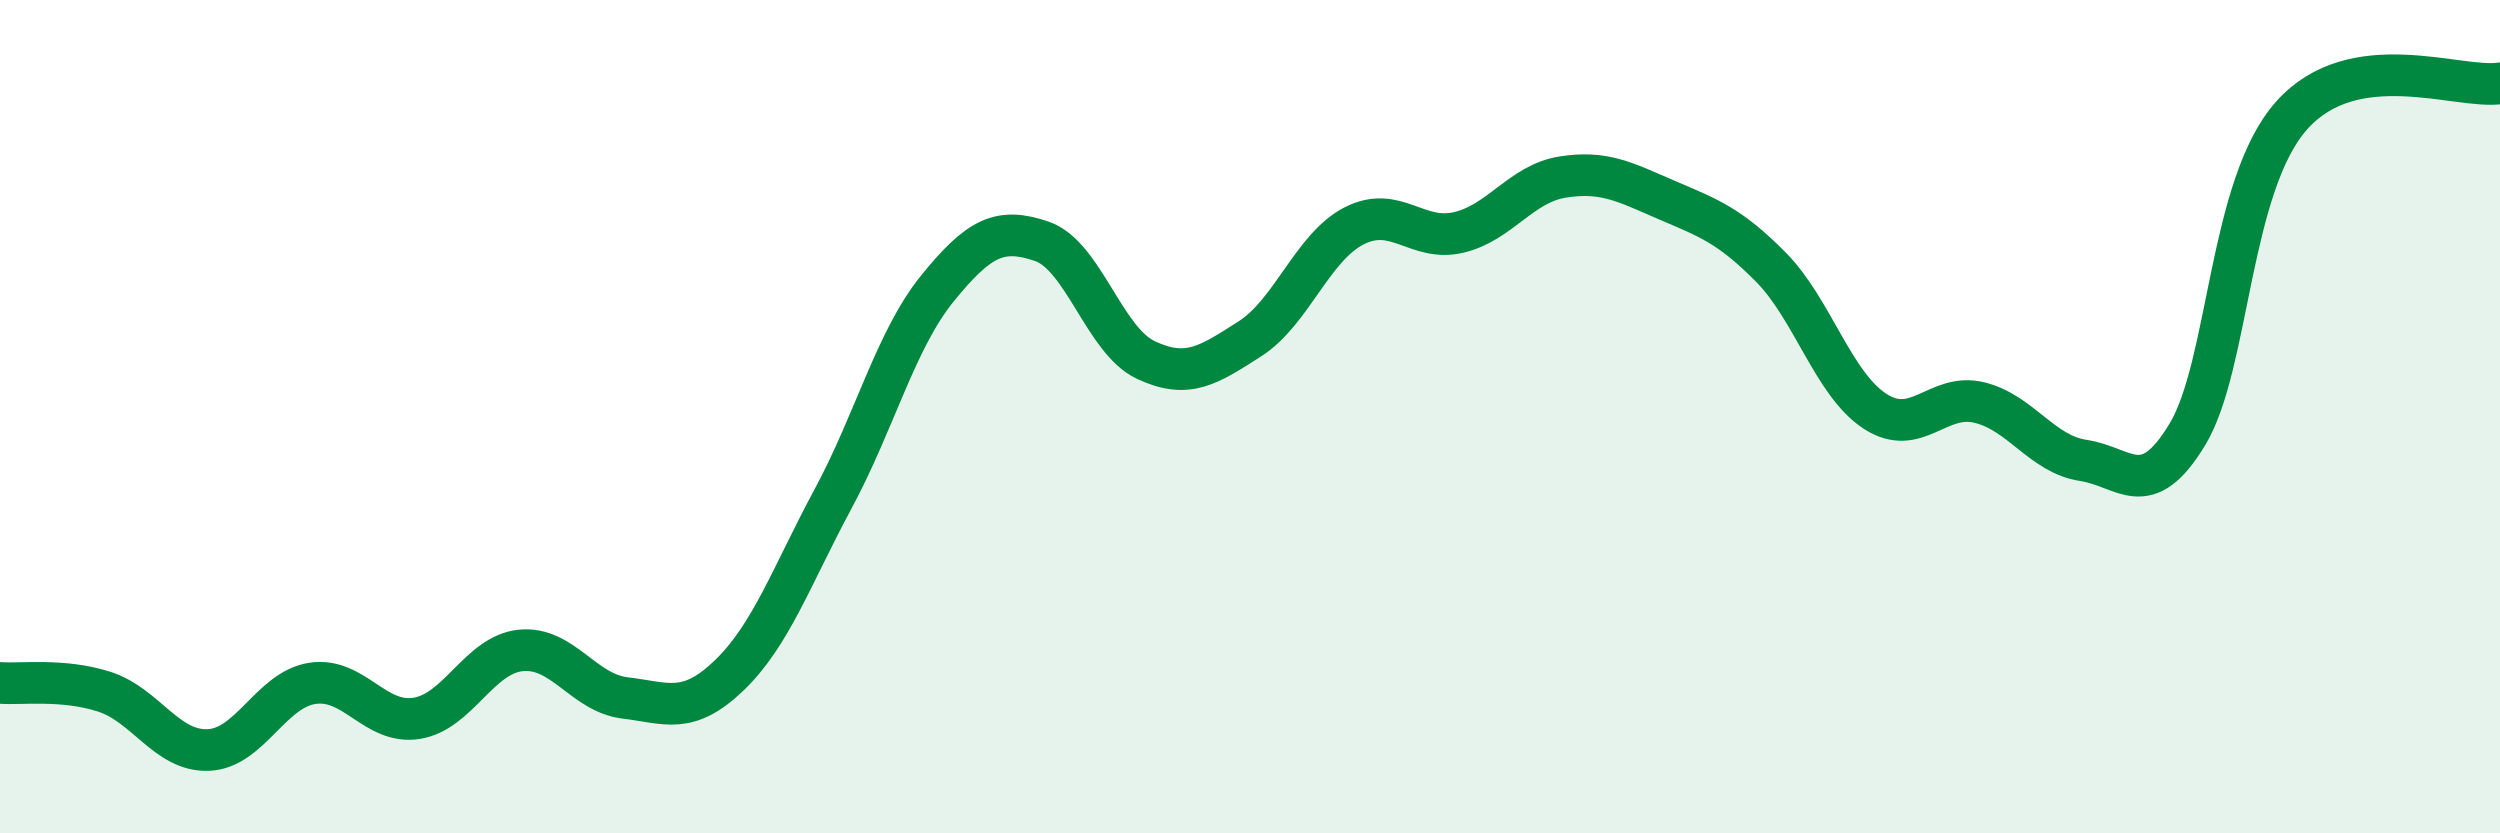 
    <svg width="60" height="20" viewBox="0 0 60 20" xmlns="http://www.w3.org/2000/svg">
      <path
        d="M 0,16.39 C 0.5,16.43 1.5,16.28 2.5,16.6 C 3.5,16.92 4,18.04 5,18 C 6,17.96 6.5,16.55 7.5,16.4 C 8.5,16.25 9,17.4 10,17.24 C 11,17.08 11.5,15.71 12.5,15.61 C 13.5,15.51 14,16.63 15,16.75 C 16,16.87 16.5,17.17 17.5,16.21 C 18.5,15.25 19,13.82 20,11.96 C 21,10.1 21.5,8.15 22.5,6.92 C 23.5,5.69 24,5.45 25,5.79 C 26,6.13 26.5,8.17 27.5,8.64 C 28.5,9.11 29,8.77 30,8.13 C 31,7.49 31.5,5.93 32.5,5.42 C 33.5,4.91 34,5.81 35,5.58 C 36,5.35 36.5,4.41 37.5,4.25 C 38.5,4.09 39,4.37 40,4.8 C 41,5.23 41.5,5.4 42.5,6.41 C 43.5,7.42 44,9.22 45,9.87 C 46,10.52 46.5,9.42 47.5,9.66 C 48.5,9.9 49,10.9 50,11.05 C 51,11.2 51.5,12.08 52.5,10.42 C 53.5,8.76 53.5,4.45 55,2.77 C 56.5,1.09 59,2.15 60,2L60 20L0 20Z"
        fill="#008740"
        opacity="0.1"
        stroke-linecap="round"
        stroke-linejoin="round"
      />
      <path
        d="M 0,16.39 C 0.5,16.43 1.5,16.28 2.5,16.6 C 3.5,16.92 4,18.04 5,18 C 6,17.96 6.5,16.55 7.5,16.4 C 8.5,16.25 9,17.4 10,17.24 C 11,17.08 11.5,15.71 12.5,15.61 C 13.5,15.51 14,16.63 15,16.75 C 16,16.87 16.5,17.17 17.5,16.21 C 18.5,15.25 19,13.82 20,11.96 C 21,10.1 21.5,8.15 22.5,6.92 C 23.5,5.69 24,5.45 25,5.79 C 26,6.13 26.5,8.17 27.5,8.64 C 28.5,9.11 29,8.77 30,8.13 C 31,7.49 31.5,5.93 32.5,5.42 C 33.5,4.91 34,5.81 35,5.58 C 36,5.35 36.5,4.41 37.5,4.25 C 38.5,4.09 39,4.37 40,4.8 C 41,5.23 41.5,5.4 42.5,6.41 C 43.5,7.42 44,9.22 45,9.87 C 46,10.52 46.5,9.42 47.5,9.66 C 48.5,9.9 49,10.9 50,11.05 C 51,11.2 51.5,12.08 52.5,10.42 C 53.5,8.76 53.5,4.45 55,2.77 C 56.5,1.09 59,2.15 60,2"
        stroke="#008740"
        stroke-width="1"
        fill="none"
        stroke-linecap="round"
        stroke-linejoin="round"
      />
    </svg>
  